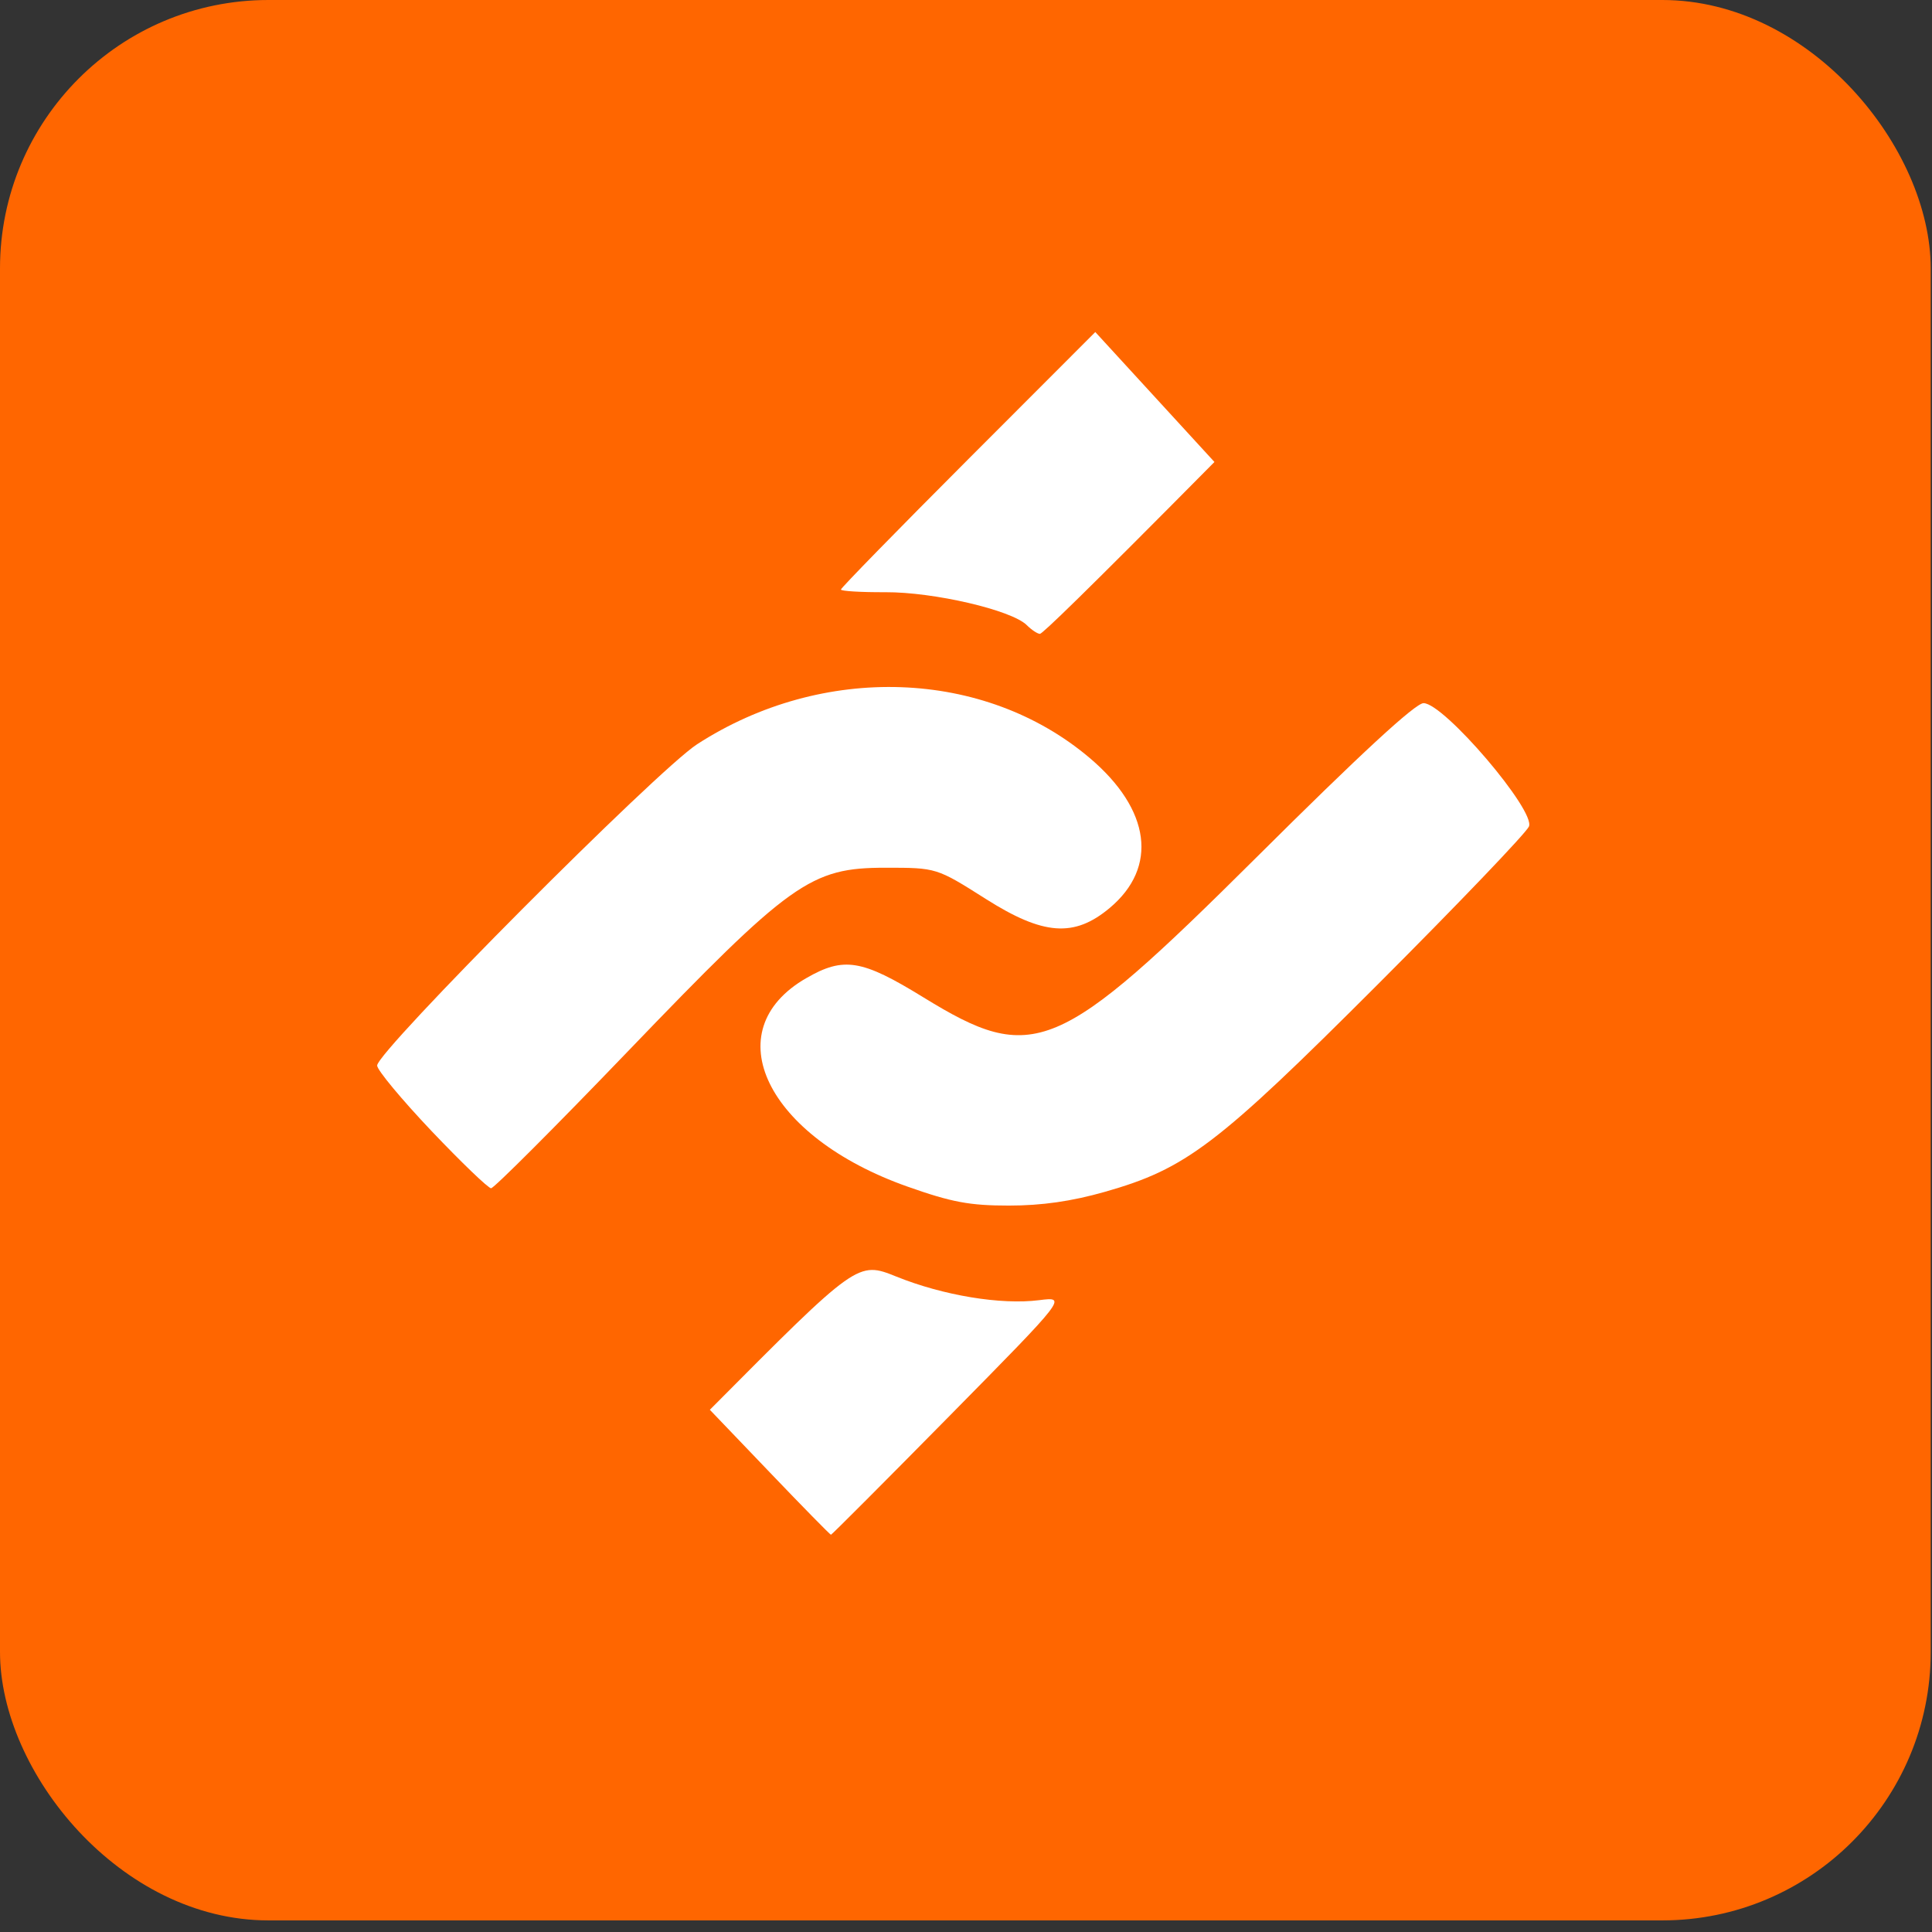 <svg width="161" height="161" viewBox="0 0 161 161" fill="none" xmlns="http://www.w3.org/2000/svg">
<rect x="0" y="0" width="161" height="161" fill="#333333" stroke="none"/>
<rect width="160.893" height="160.033" rx="22.37" fill="#FF6600"/>
<path d="M67.194 81.508C70.319 79.708 71.822 79.954 76.947 83.111C86.136 88.761 88.136 87.918 104.707 71.445C113.381 62.812 117.952 58.596 118.629 58.596C120.333 58.596 128 67.581 127.409 68.88C127.151 69.443 121.497 75.348 114.85 81.999C101.409 95.445 98.852 97.39 92.077 99.319C89.3 100.109 86.819 100.465 84.075 100.465C80.802 100.465 79.304 100.186 75.62 98.882C63.854 94.723 59.569 85.888 67.194 81.508Z" fill="white"/>
<path d="M31.428 88.794C31.428 87.606 54.755 64.183 58.09 62.022C68.554 55.251 82.038 55.727 90.817 63.172C95.889 67.47 96.524 72.273 92.473 75.666C89.519 78.139 86.943 77.952 82.147 74.91C78.044 72.311 78.044 72.311 73.793 72.311C67.538 72.311 65.92 73.466 52.255 87.683C46.262 93.92 41.162 99.021 40.923 99.021C40.689 99.021 38.456 96.875 35.961 94.252C33.47 91.624 31.428 89.17 31.428 88.794Z" fill="white"/>
<path d="M73.788 49.351C71.746 49.36 70.076 49.259 70.076 49.129C70.076 48.999 74.847 44.115 80.678 38.277L91.275 27.67L101.204 38.498C90.216 49.596 86.862 52.821 86.661 52.821C86.461 52.821 85.965 52.493 85.559 52.089C84.29 50.838 77.82 49.332 73.788 49.351Z" fill="white"/>
<path d="M59.154 117.482C71.474 105.085 71.474 105.085 74.714 106.389C78.607 107.958 83.421 108.752 86.594 108.348C88.923 108.054 88.923 108.054 79.146 117.973C73.769 123.43 69.313 127.896 69.246 127.896C69.179 127.896 66.879 125.553 64.14 122.689L59.154 117.482Z" fill="white"/>
</svg>
